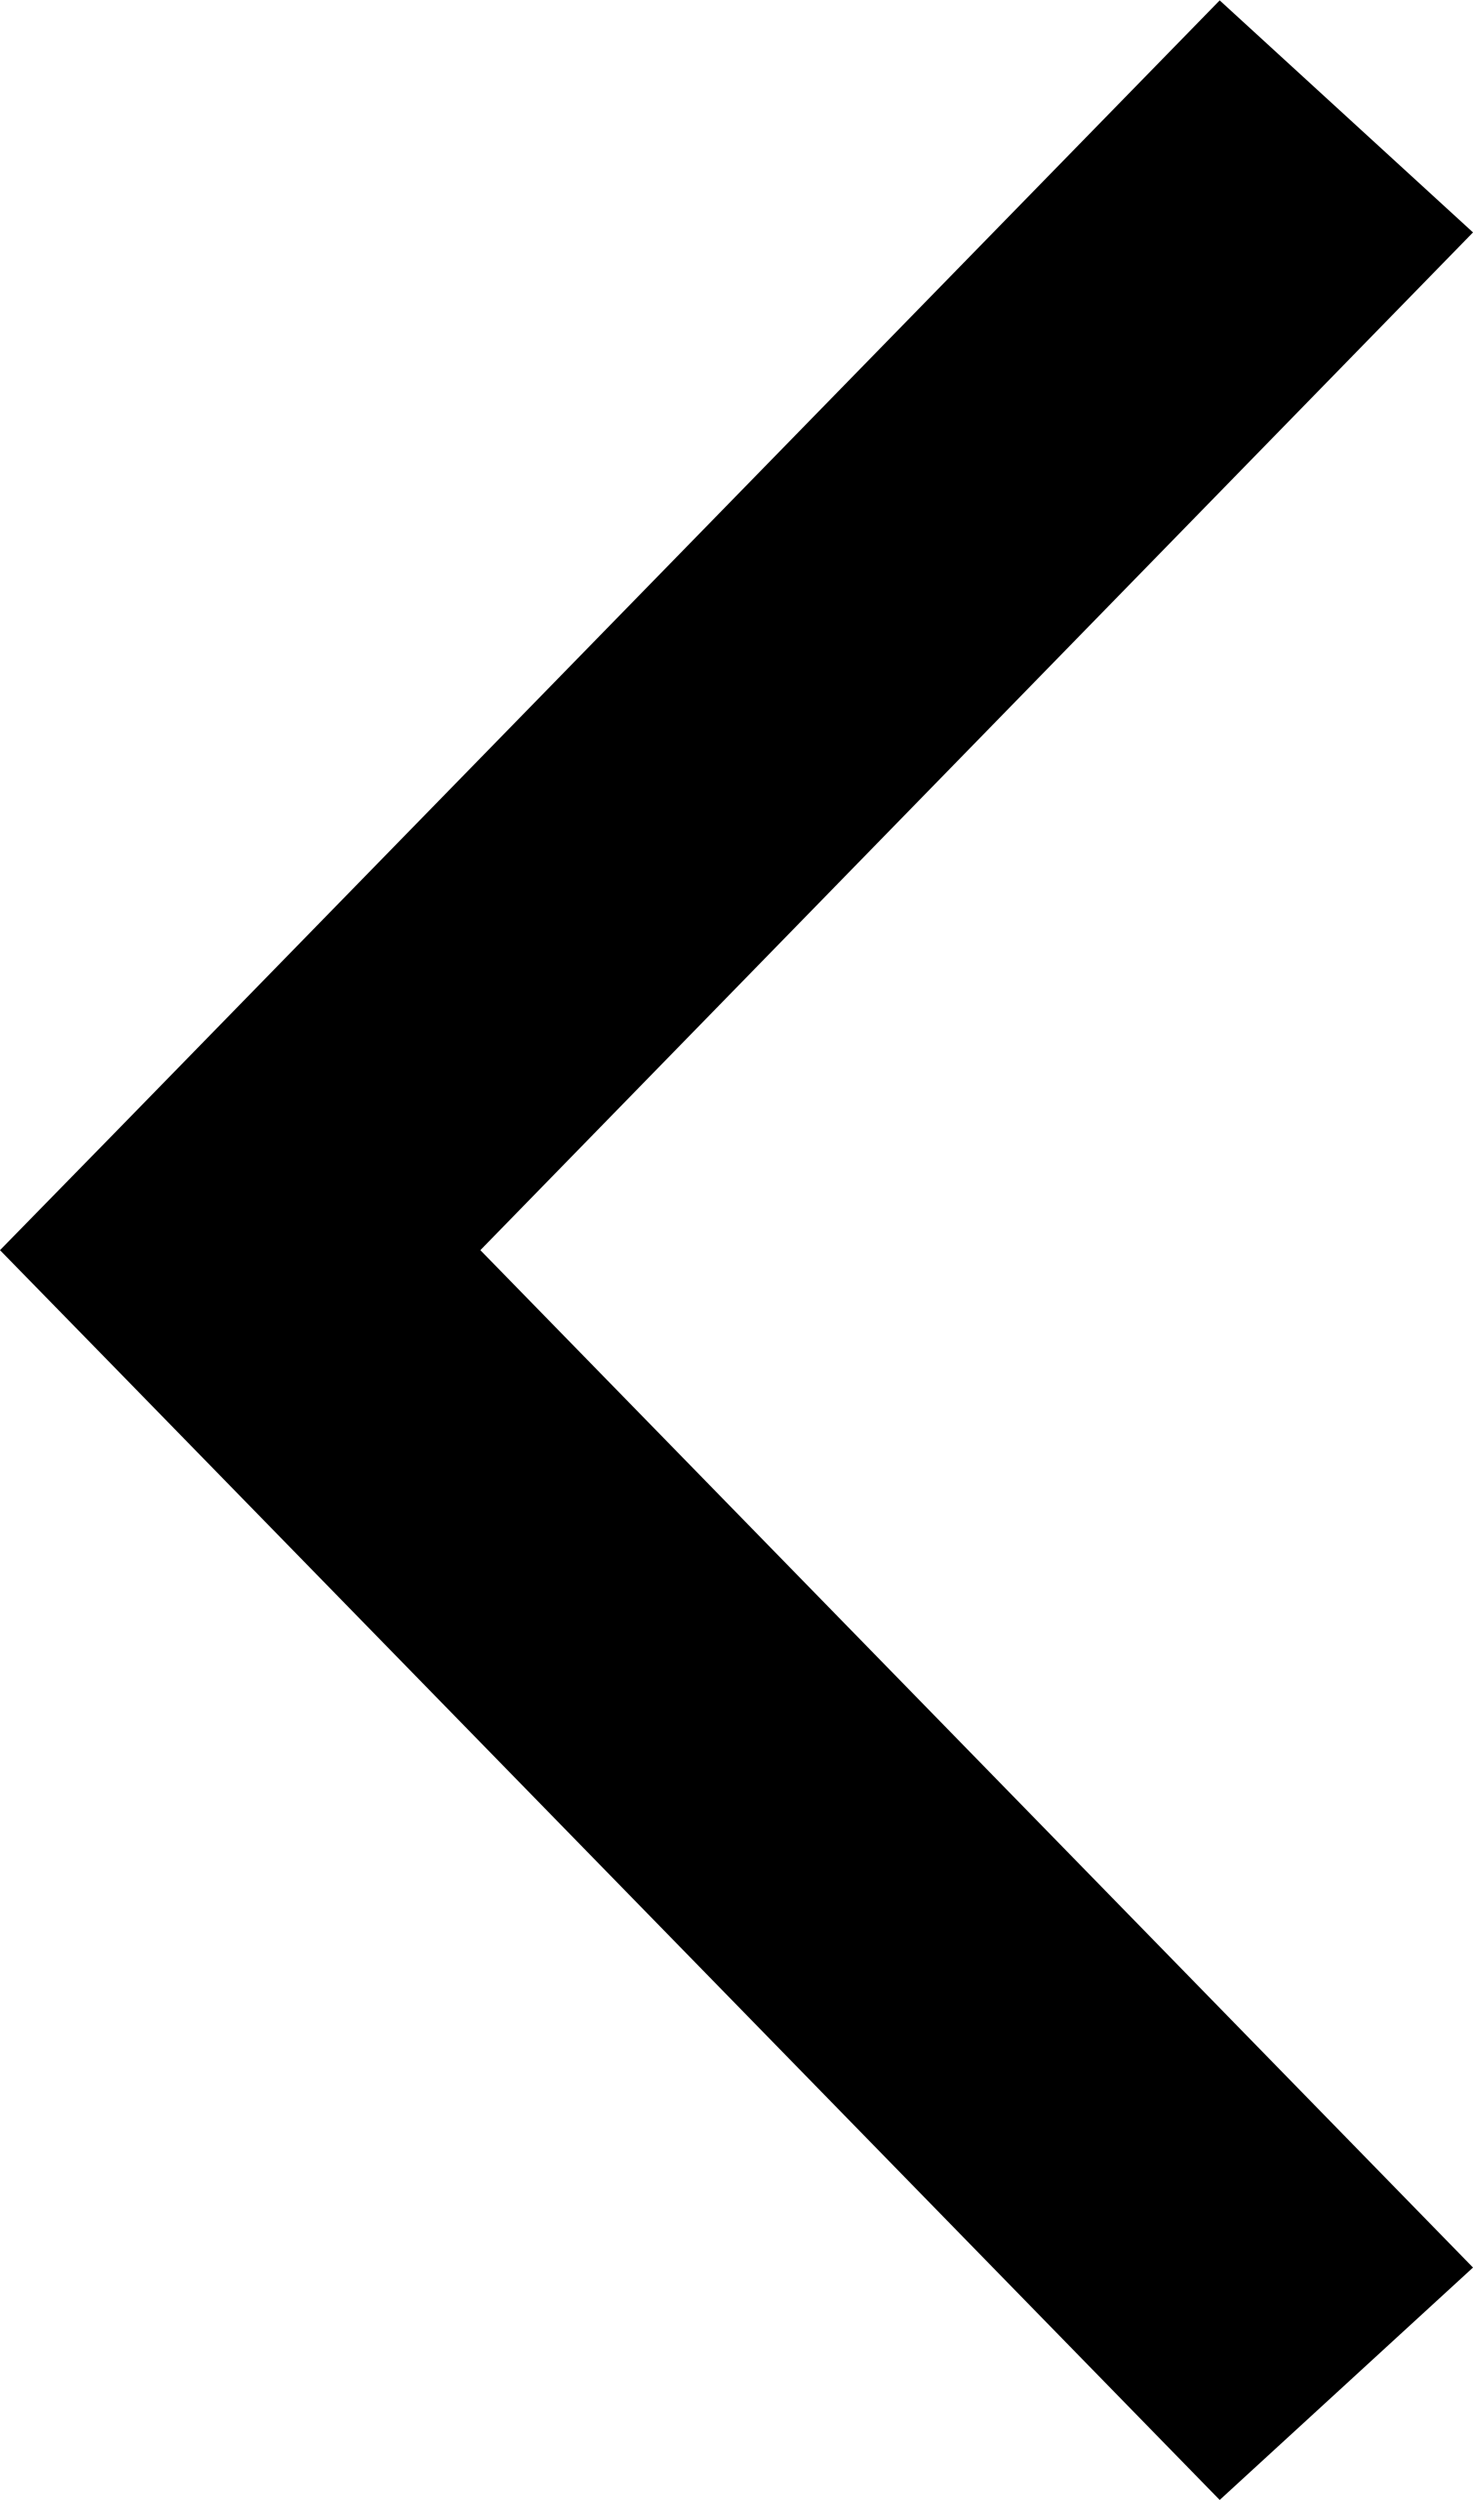 <svg xmlns="http://www.w3.org/2000/svg" width="11.671" height="19.803" viewBox="0 0 11.671 19.803">
  <g id="Group_261" data-name="Group 261" transform="translate(11.671 0) rotate(90)">
    <g id="Group_70" data-name="Group 70" transform="translate(19.803 0) rotate(90)">
      <path id="Path_159" data-name="Path 159" d="M11.671,9.9l-.9-.921L2.007,0,0,1.841,7.865,9.9,0,17.962,2.007,19.8l8.765-8.981Z" transform="translate(0 0)" fill="#000"/>
    </g>
  </g>
</svg>

